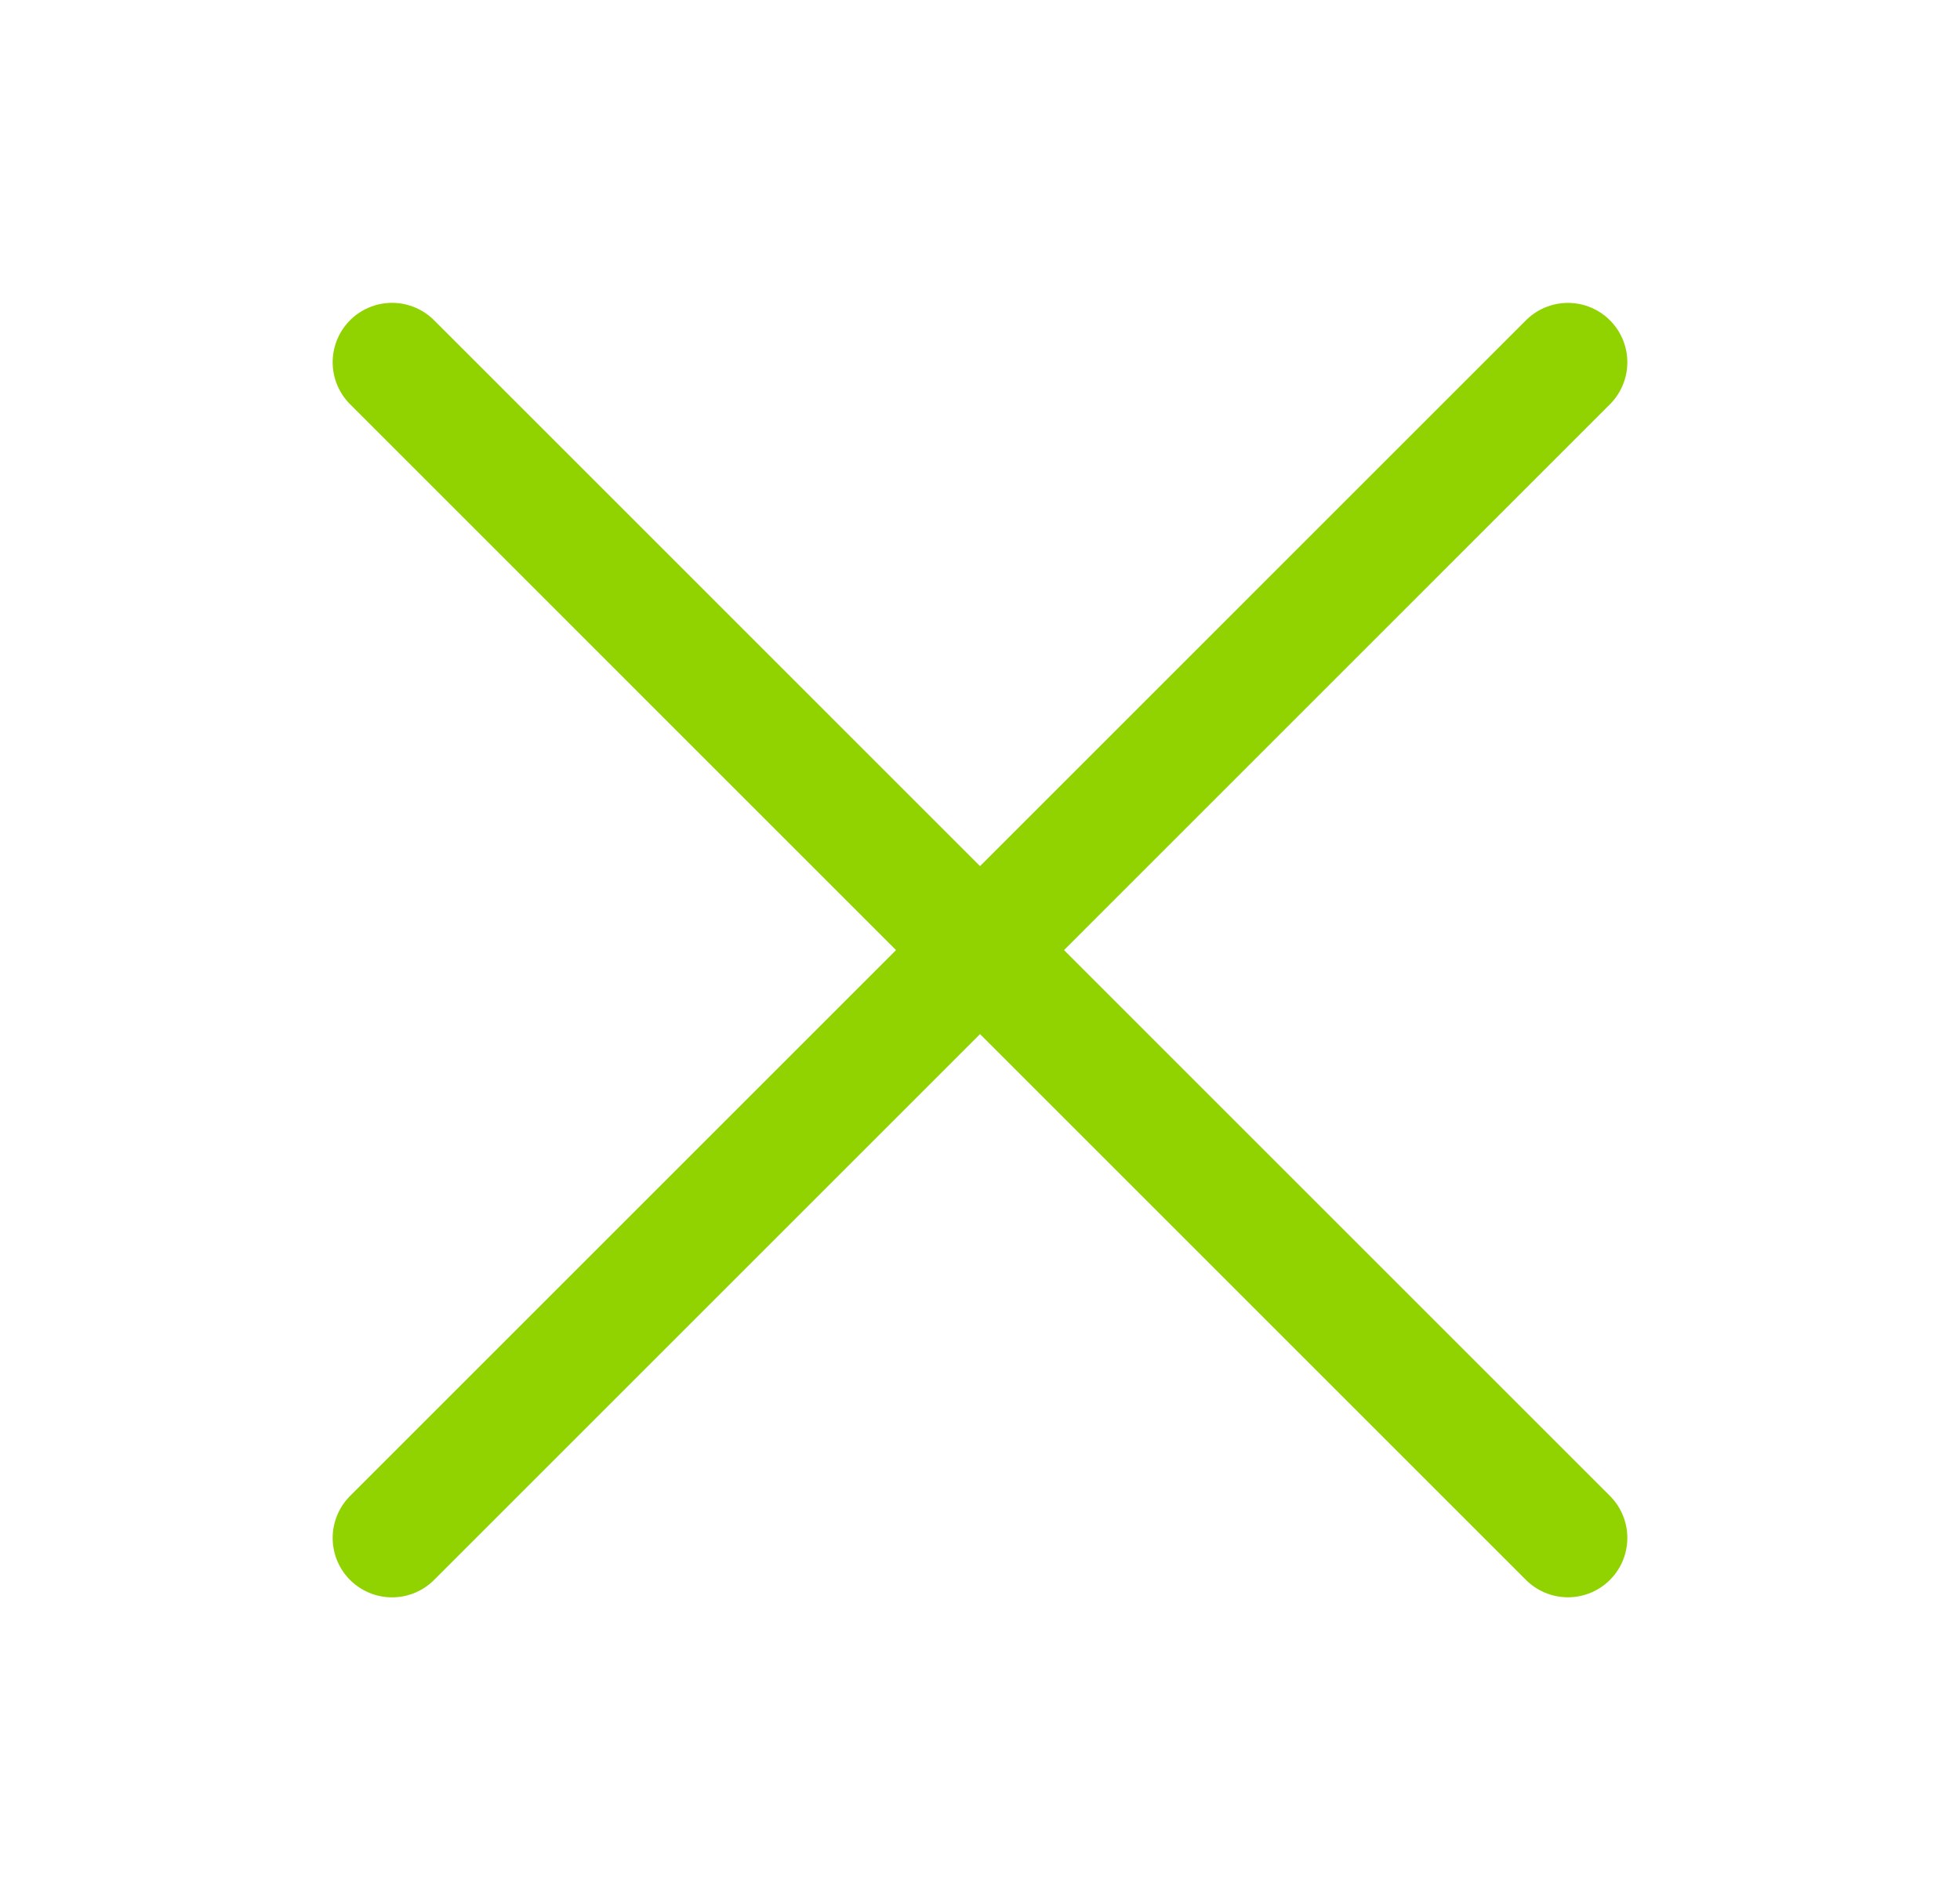 <svg width="33" height="32" viewBox="0 0 33 32" fill="none" xmlns="http://www.w3.org/2000/svg">
<path d="M26.399 6.101L6.601 25.9" stroke="#90d300" stroke-width="2" stroke-linecap="round" stroke-linejoin="round"/>
<path d="M26.399 25.899L6.601 6.1" stroke="#90d300" stroke-width="2" stroke-linecap="round" stroke-linejoin="round"/>
</svg>
